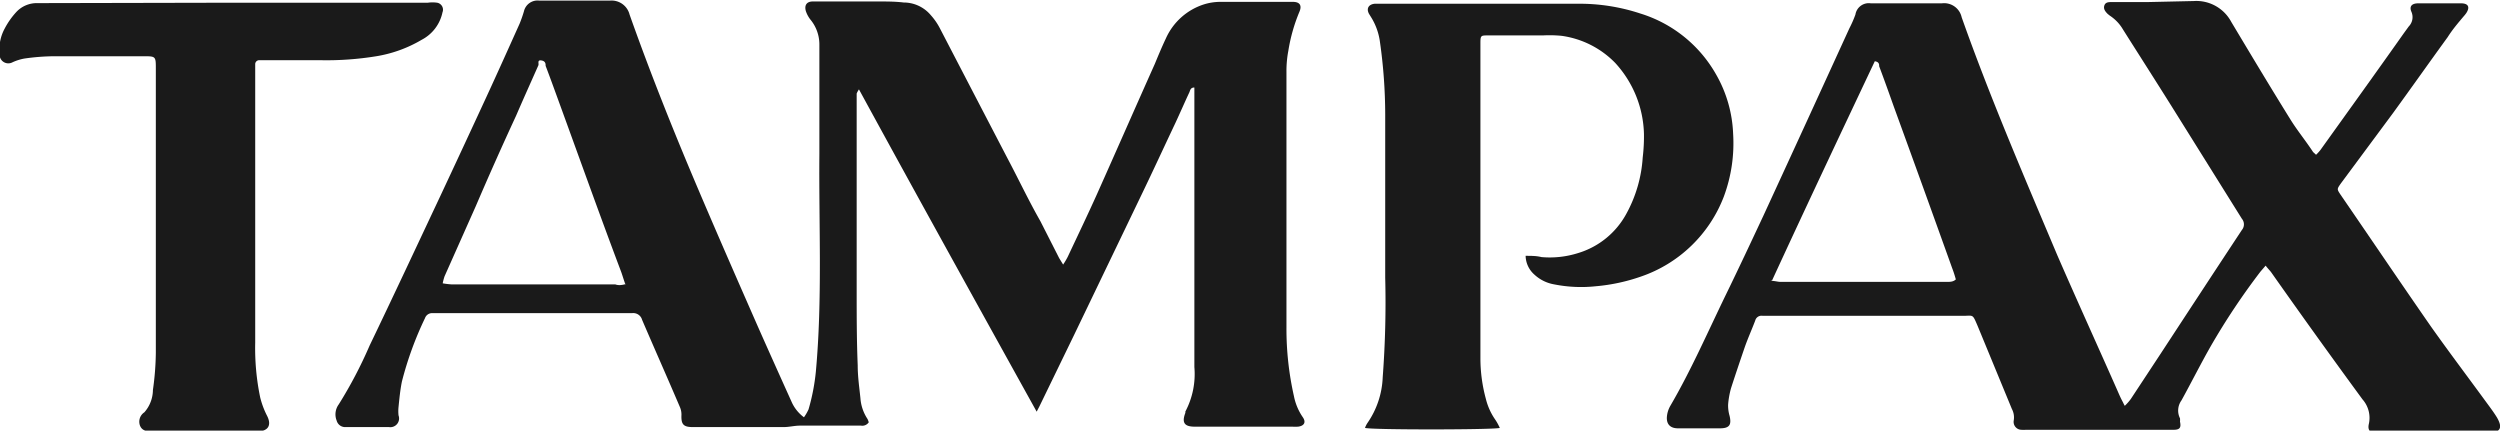 <svg id="Capa_1" data-name="Capa 1" xmlns="http://www.w3.org/2000/svg" viewBox="0 0 120 20.67"><defs><style>.cls-1{fill:#1a1a1a;}</style></defs><path class="cls-1" d="M399.53,307.33a2.26,2.26,0,0,0,.22-.38,9.88,9.88,0,0,0,.35-1.8c.32-3.48.14-7,.17-10.47,0-.87,0-1.73,0-2.59s0-1.77,0-2.66a1.87,1.87,0,0,0-.43-1.19,1.36,1.36,0,0,1-.22-.41c-.08-.29.05-.46.34-.46,1,0,2.06,0,3.1,0,.42,0,.84,0,1.26.05a1.7,1.7,0,0,1,1.3.61,3,3,0,0,1,.43.62q1.63,3.14,3.26,6.27c.53,1,1,2,1.57,3l.9,1.77.19.31a3.5,3.5,0,0,0,.22-.37c.47-1,.95-2,1.4-3,.93-2.08,1.85-4.18,2.78-6.26.17-.41.34-.82.53-1.22a3,3,0,0,1,1.83-1.64,2.66,2.66,0,0,1,.74-.12H423c.34,0,.44.18.31.48a8.14,8.14,0,0,0-.53,1.87,5.16,5.16,0,0,0-.09,1c0,4.1,0,8.19,0,12.29a14.67,14.67,0,0,0,.36,3.29,2.69,2.69,0,0,0,.42,1c.17.24.08.42-.22.46a2.62,2.62,0,0,1-.28,0c-1.56,0-3.12,0-4.68,0-.49,0-.64-.18-.45-.67a.14.14,0,0,1,0-.06,3.85,3.85,0,0,0,.43-2.13c0-2.37,0-4.74,0-7.11,0-2,0-4,0-5.94,0-.12,0-.24,0-.37-.19,0-.2.14-.24.23-.23.49-.45,1-.67,1.47-.53,1.12-1.05,2.25-1.59,3.37l-3.27,6.8-1.67,3.44-.13.25c-2.86-5.16-5.7-10.28-8.53-15.47a1.1,1.1,0,0,0-.11.2c0,.11,0,.21,0,.32,0,2.51,0,5,0,7.52,0,.51,0,1,0,1.54,0,1.22,0,2.45.05,3.67,0,.52.07,1,.13,1.57a2.07,2.07,0,0,0,.34,1,1,1,0,0,1,.06.16.37.37,0,0,1-.37.16H399.9c-.1,0-.21,0-.31,0l-.25,0c-.26,0-.52.07-.78.07H394.2c-.46,0-.57-.13-.55-.59a.89.89,0,0,0-.07-.36c-.6-1.41-1.22-2.8-1.82-4.2a.44.44,0,0,0-.47-.32h-9.61a.36.36,0,0,0-.34.24,16.35,16.35,0,0,0-1.11,3.05c-.08.4-.12.81-.16,1.21a1.9,1.9,0,0,0,0,.41.42.42,0,0,1-.46.56c-.69,0-1.39,0-2.08,0a.42.42,0,0,1-.43-.31.81.81,0,0,1,.1-.78,21,21,0,0,0,1.48-2.82c1.15-2.39,2.27-4.79,3.4-7.19.74-1.58,1.47-3.15,2.2-4.73.54-1.17,1.07-2.35,1.6-3.53a6.08,6.08,0,0,0,.21-.6.67.67,0,0,1,.74-.51h3.38a.89.89,0,0,1,.95.67c1,2.82,2.11,5.6,3.28,8.35.94,2.21,1.91,4.42,2.88,6.63.54,1.22,1.09,2.44,1.64,3.66A1.86,1.86,0,0,0,399.53,307.33Zm-8.58-6.4c-.08-.23-.13-.4-.19-.57-1-2.65-1.95-5.31-2.93-8-.23-.63-.46-1.27-.7-1.9,0-.09,0-.23-.21-.26s-.1.16-.14.24c-.36.81-.72,1.61-1.07,2.42q-1,2.16-1.93,4.33l-1.5,3.37a2.37,2.37,0,0,0-.09.34,3.77,3.77,0,0,0,.41.05h7.87C390.61,301,390.75,301,391,300.93Z" transform="translate(-360.94 -287.3)"/><path class="cls-1" d="M462.93,306.78a2.63,2.63,0,0,0,.29-.33l1.39-2.11c1.31-2,2.62-4,3.94-6a.42.42,0,0,0,0-.54l-3.38-5.41c-.77-1.23-1.56-2.46-2.33-3.68a2,2,0,0,0-.63-.66l-.1-.08c-.11-.11-.22-.24-.16-.41s.23-.16.38-.16l1.67,0,2.24-.05a1.9,1.9,0,0,1,1.8,1c.94,1.57,1.88,3.14,2.85,4.7.33.53.72,1,1.08,1.55,0,0,.08.07.14.13a2.19,2.19,0,0,0,.21-.23c1.34-1.87,2.68-3.73,4-5.6l.24-.33a.64.64,0,0,0,.13-.7c-.11-.25,0-.4.3-.41l2.08,0c.35,0,.44.18.25.47a1.58,1.58,0,0,1-.12.15c-.26.31-.53.62-.77,1-.88,1.21-1.74,2.43-2.62,3.64l-2.52,3.4c-.18.26-.18.26,0,.53,1.45,2.11,2.88,4.23,4.34,6.33.85,1.2,1.74,2.38,2.61,3.57.19.26.39.52.56.8.28.49.16.71-.4.71-.89,0-1.77,0-2.66,0h-2.81c-.25,0-.34-.14-.29-.39a1.34,1.34,0,0,0-.3-1.2q-2.2-3-4.39-6.11c-.07-.09-.16-.18-.26-.31l-.25.29a33.06,33.06,0,0,0-2.38,3.57c-.49.86-.93,1.74-1.41,2.61a.83.83,0,0,0-.07.86.94.94,0,0,1,0,.16c.06.28,0,.39-.31.39-.88,0-1.75,0-2.63,0h-4.45a1.61,1.61,0,0,1-.22,0,.38.38,0,0,1-.37-.45.86.86,0,0,0-.09-.55l-1.65-4c-.25-.58-.19-.47-.71-.47h-9.6a.31.31,0,0,0-.36.23c-.16.42-.34.82-.49,1.24-.23.67-.46,1.35-.67,2a4.12,4.12,0,0,0-.14.78,1.73,1.73,0,0,0,.07.55c.1.43,0,.6-.47.6-.68,0-1.37,0-2,0-.36,0-.56-.18-.54-.54a1.26,1.26,0,0,1,.16-.53c1-1.71,1.81-3.57,2.68-5.36.61-1.25,1.2-2.51,1.79-3.77q2.07-4.49,4.13-9A5.44,5.44,0,0,0,450,288a.65.65,0,0,1,.74-.54h3.41a.86.86,0,0,1,.95.67c1.37,3.87,3,7.65,4.59,11.42.94,2.16,1.92,4.31,2.87,6.46.08.18.15.35.24.52S462.86,306.66,462.93,306.78Zm-17-6c.21,0,.34.05.47.05h8c.14,0,.3,0,.42-.12-.05-.18-.11-.37-.18-.55q-1.39-3.88-2.8-7.75c-.23-.65-.46-1.29-.7-1.93,0-.09,0-.21-.21-.24C449.29,293.71,447.64,297.2,446,300.76Z" transform="translate(-360.94 -287.3)"/><path class="cls-1" d="M434.17,299.58c.28,0,.52,0,.76.06a4.5,4.5,0,0,0,1.75-.19,3.92,3.92,0,0,0,2.32-1.88,6.44,6.44,0,0,0,.79-2.71,8.47,8.47,0,0,0,.06-1.13,5.22,5.22,0,0,0-1.38-3.41,4.44,4.44,0,0,0-2.57-1.3A6,6,0,0,0,435,289c-.88,0-1.75,0-2.63,0-.35,0-.37,0-.37.38v15.13a7.42,7.42,0,0,0,.26,1.93,3,3,0,0,0,.45,1,2.56,2.56,0,0,1,.22.4c-.26.09-6.12.1-6.47,0a1.07,1.07,0,0,1,.12-.24,4.12,4.12,0,0,0,.73-2.19,47.8,47.8,0,0,0,.12-4.79c0-2.61,0-5.22,0-7.83a24.94,24.94,0,0,0-.25-3.46,3,3,0,0,0-.4-1.16l-.13-.21c-.14-.27,0-.45.27-.48H427l9.63,0a9.3,9.3,0,0,1,3.05.47,6.31,6.31,0,0,1,3.63,2.92,6.19,6.19,0,0,1,.82,2.85,7.35,7.35,0,0,1-.44,3,6.52,6.52,0,0,1-4,3.86,8.87,8.87,0,0,1-2.15.46,6.64,6.64,0,0,1-2-.09,1.86,1.86,0,0,1-.95-.47A1.23,1.23,0,0,1,434.17,299.58Z" transform="translate(-360.94 -287.3)"/><path class="cls-1" d="M372.19,287.43h9.29a1.6,1.6,0,0,1,.44,0,.34.34,0,0,1,.26.46,1.93,1.93,0,0,1-1,1.32A6.26,6.26,0,0,1,379,290a14.86,14.86,0,0,1-2.67.19h-2.94a.19.19,0,0,0-.2.19v.26c0,4.37,0,8.74,0,13.11a11.6,11.6,0,0,0,.24,2.63,4.07,4.07,0,0,0,.33.88c.22.43.07.73-.42.74h-5.09c-.24,0-.48,0-.59-.27a.54.54,0,0,1,.21-.64,1.64,1.64,0,0,0,.41-1.07,13.62,13.62,0,0,0,.14-1.79q0-6.81,0-13.62c0-.61,0-.61-.6-.61-1.44,0-2.89,0-4.33,0a10.69,10.69,0,0,0-1.38.11,2.36,2.36,0,0,0-.57.18.42.42,0,0,1-.62-.39,2.12,2.12,0,0,1,.24-1.22,3.71,3.71,0,0,1,.56-.8,1.34,1.34,0,0,1,1-.43Z" transform="translate(-360.94 -287.3)"/></svg>